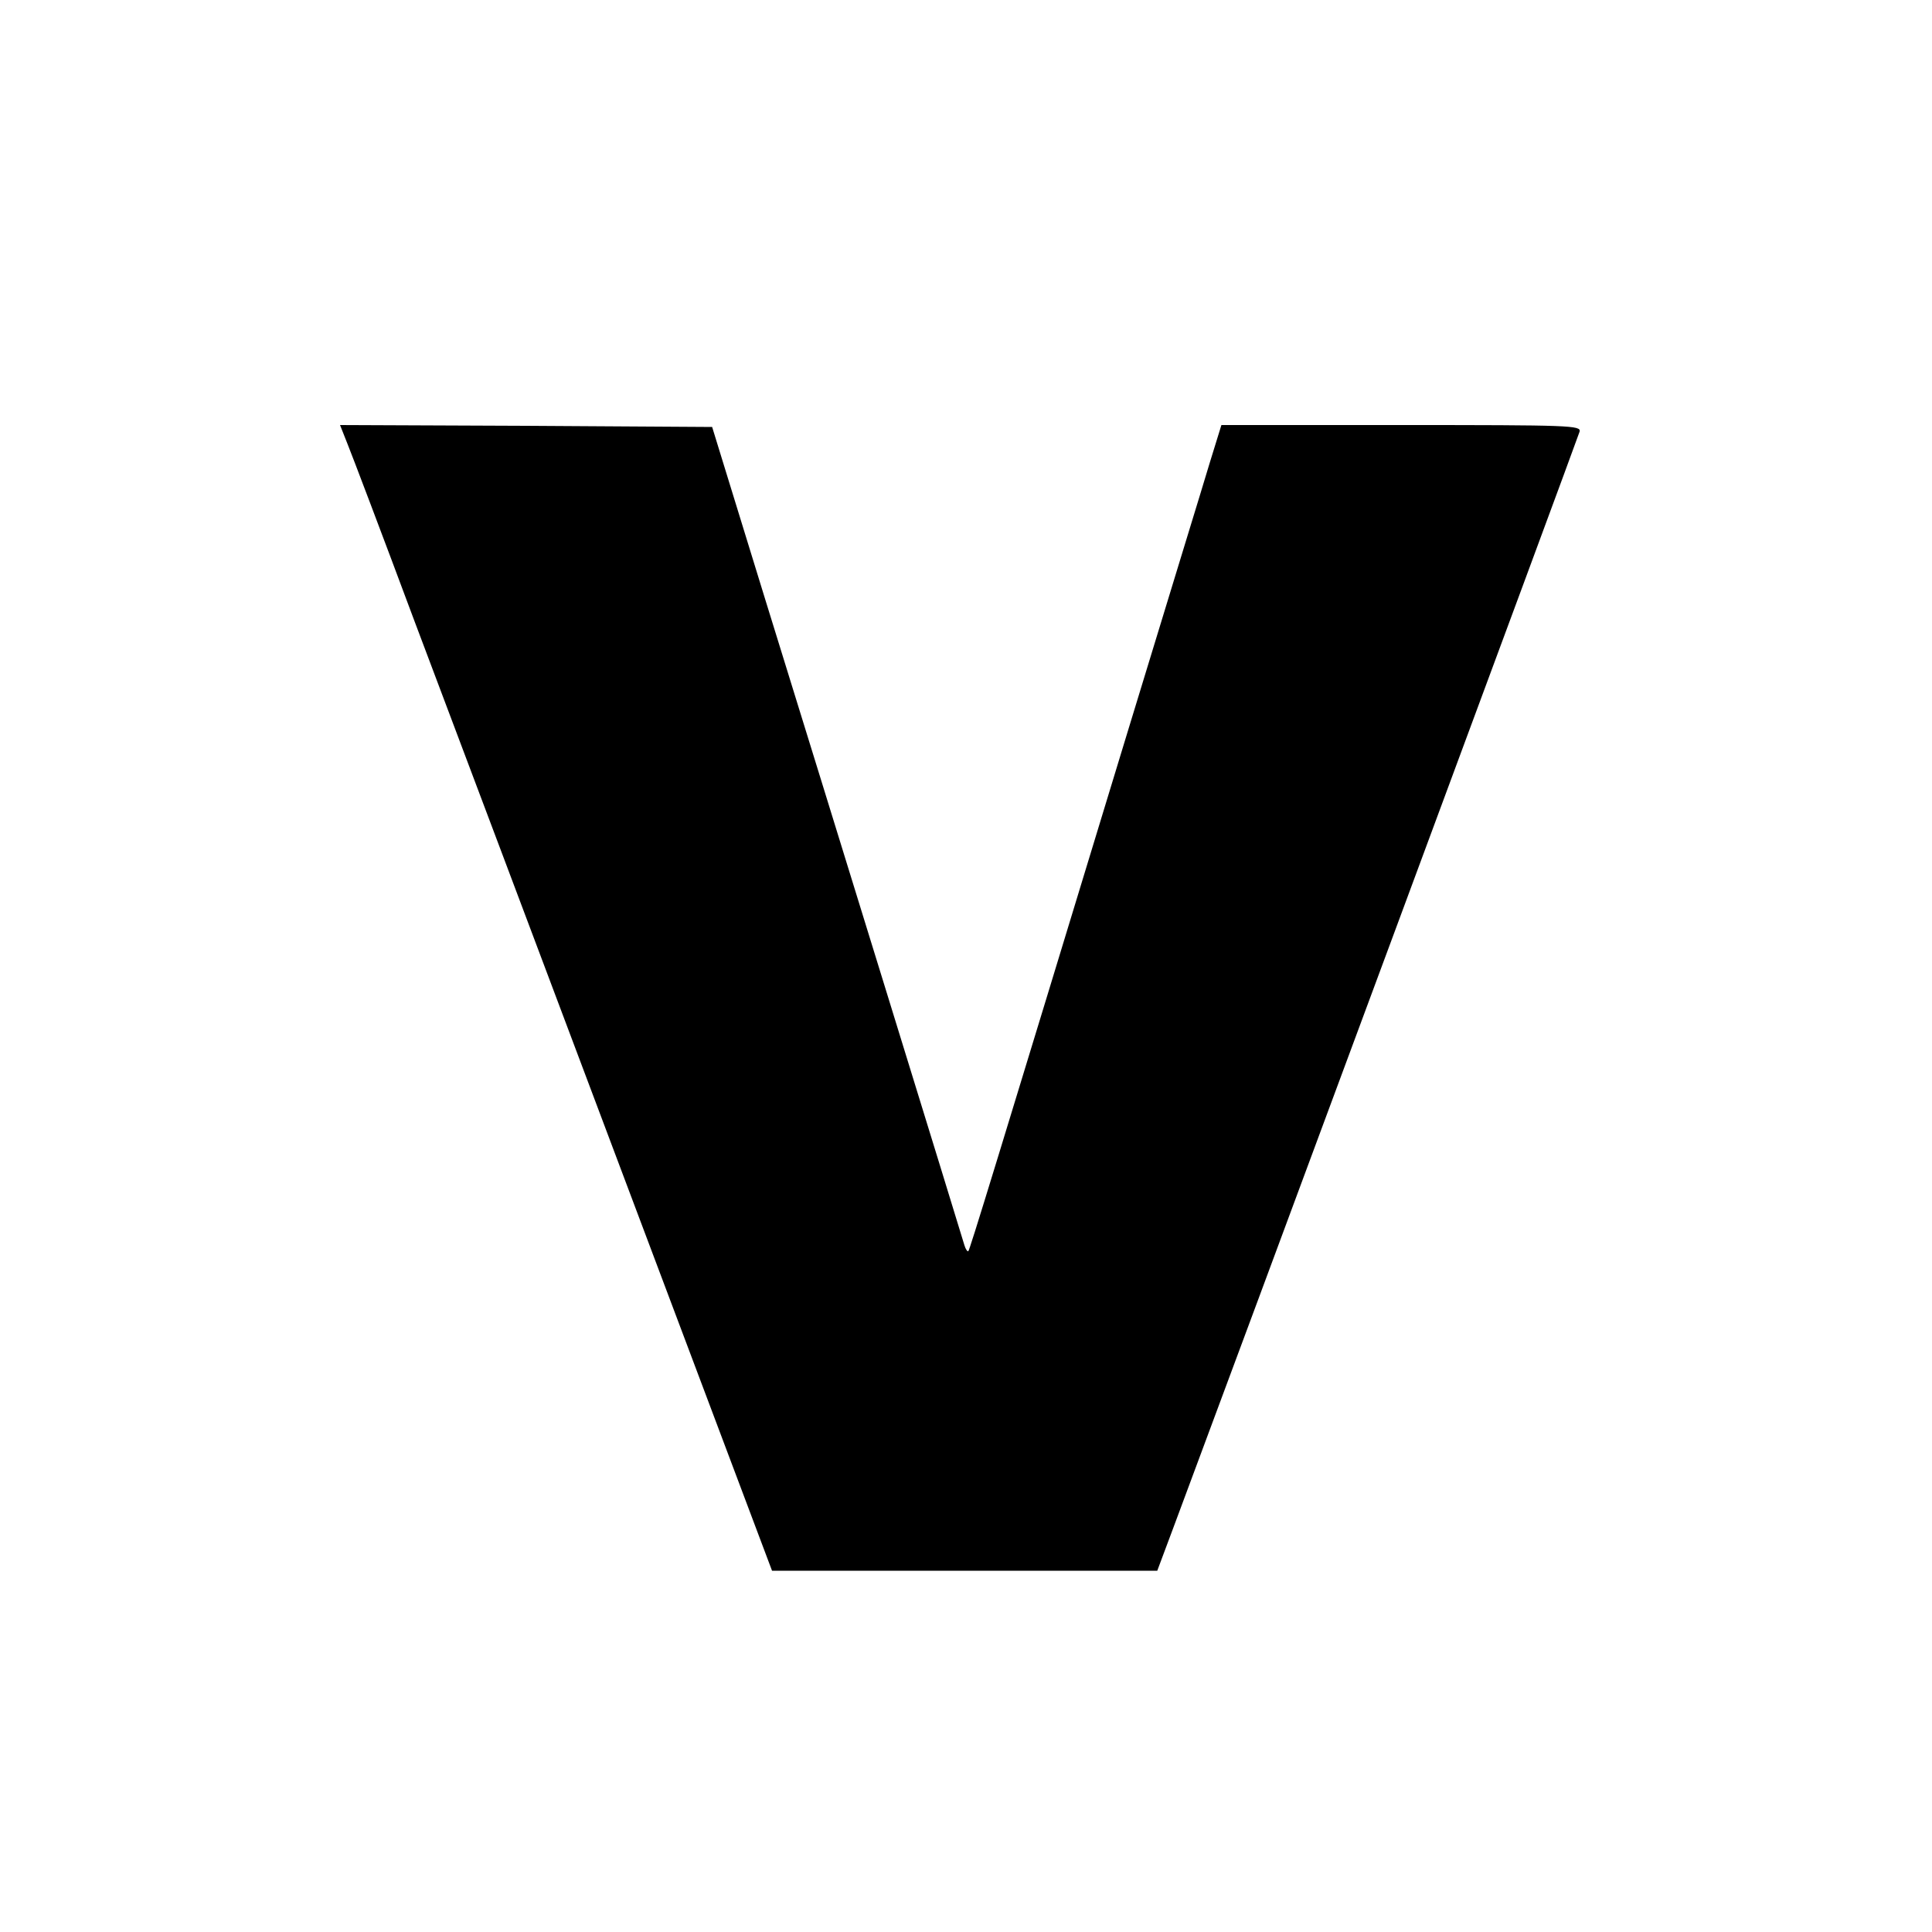 <?xml version="1.0" standalone="no"?>
<!DOCTYPE svg PUBLIC "-//W3C//DTD SVG 20010904//EN"
 "http://www.w3.org/TR/2001/REC-SVG-20010904/DTD/svg10.dtd">
<svg version="1.0" xmlns="http://www.w3.org/2000/svg"
 width="500pt" height="500pt" viewBox="0 0 500 500"
 preserveAspectRatio="xMidYMid meet">
<g transform="translate(0,500) scale(0.1,-0.1)"
fill="#000000" stroke="none">
<path d="M899 3852 c11 -27 90 -235 175 -463 86 -228 329 -873 540 -1434 l384
-1020 499 0 498 0 43 115 c132 353 1046 2818 1050 2833 4 16 -23 17 -461 17
l-466 0 -30 -97 c-16 -54 -111 -363 -210 -688 -349 -1146 -411 -1349 -415
-1353 -2 -2 -7 5 -10 15 -8 28 -362 1176 -516 1673 l-137 445 -481 3 -482 2
19 -48z"/>
</g>
</svg>
